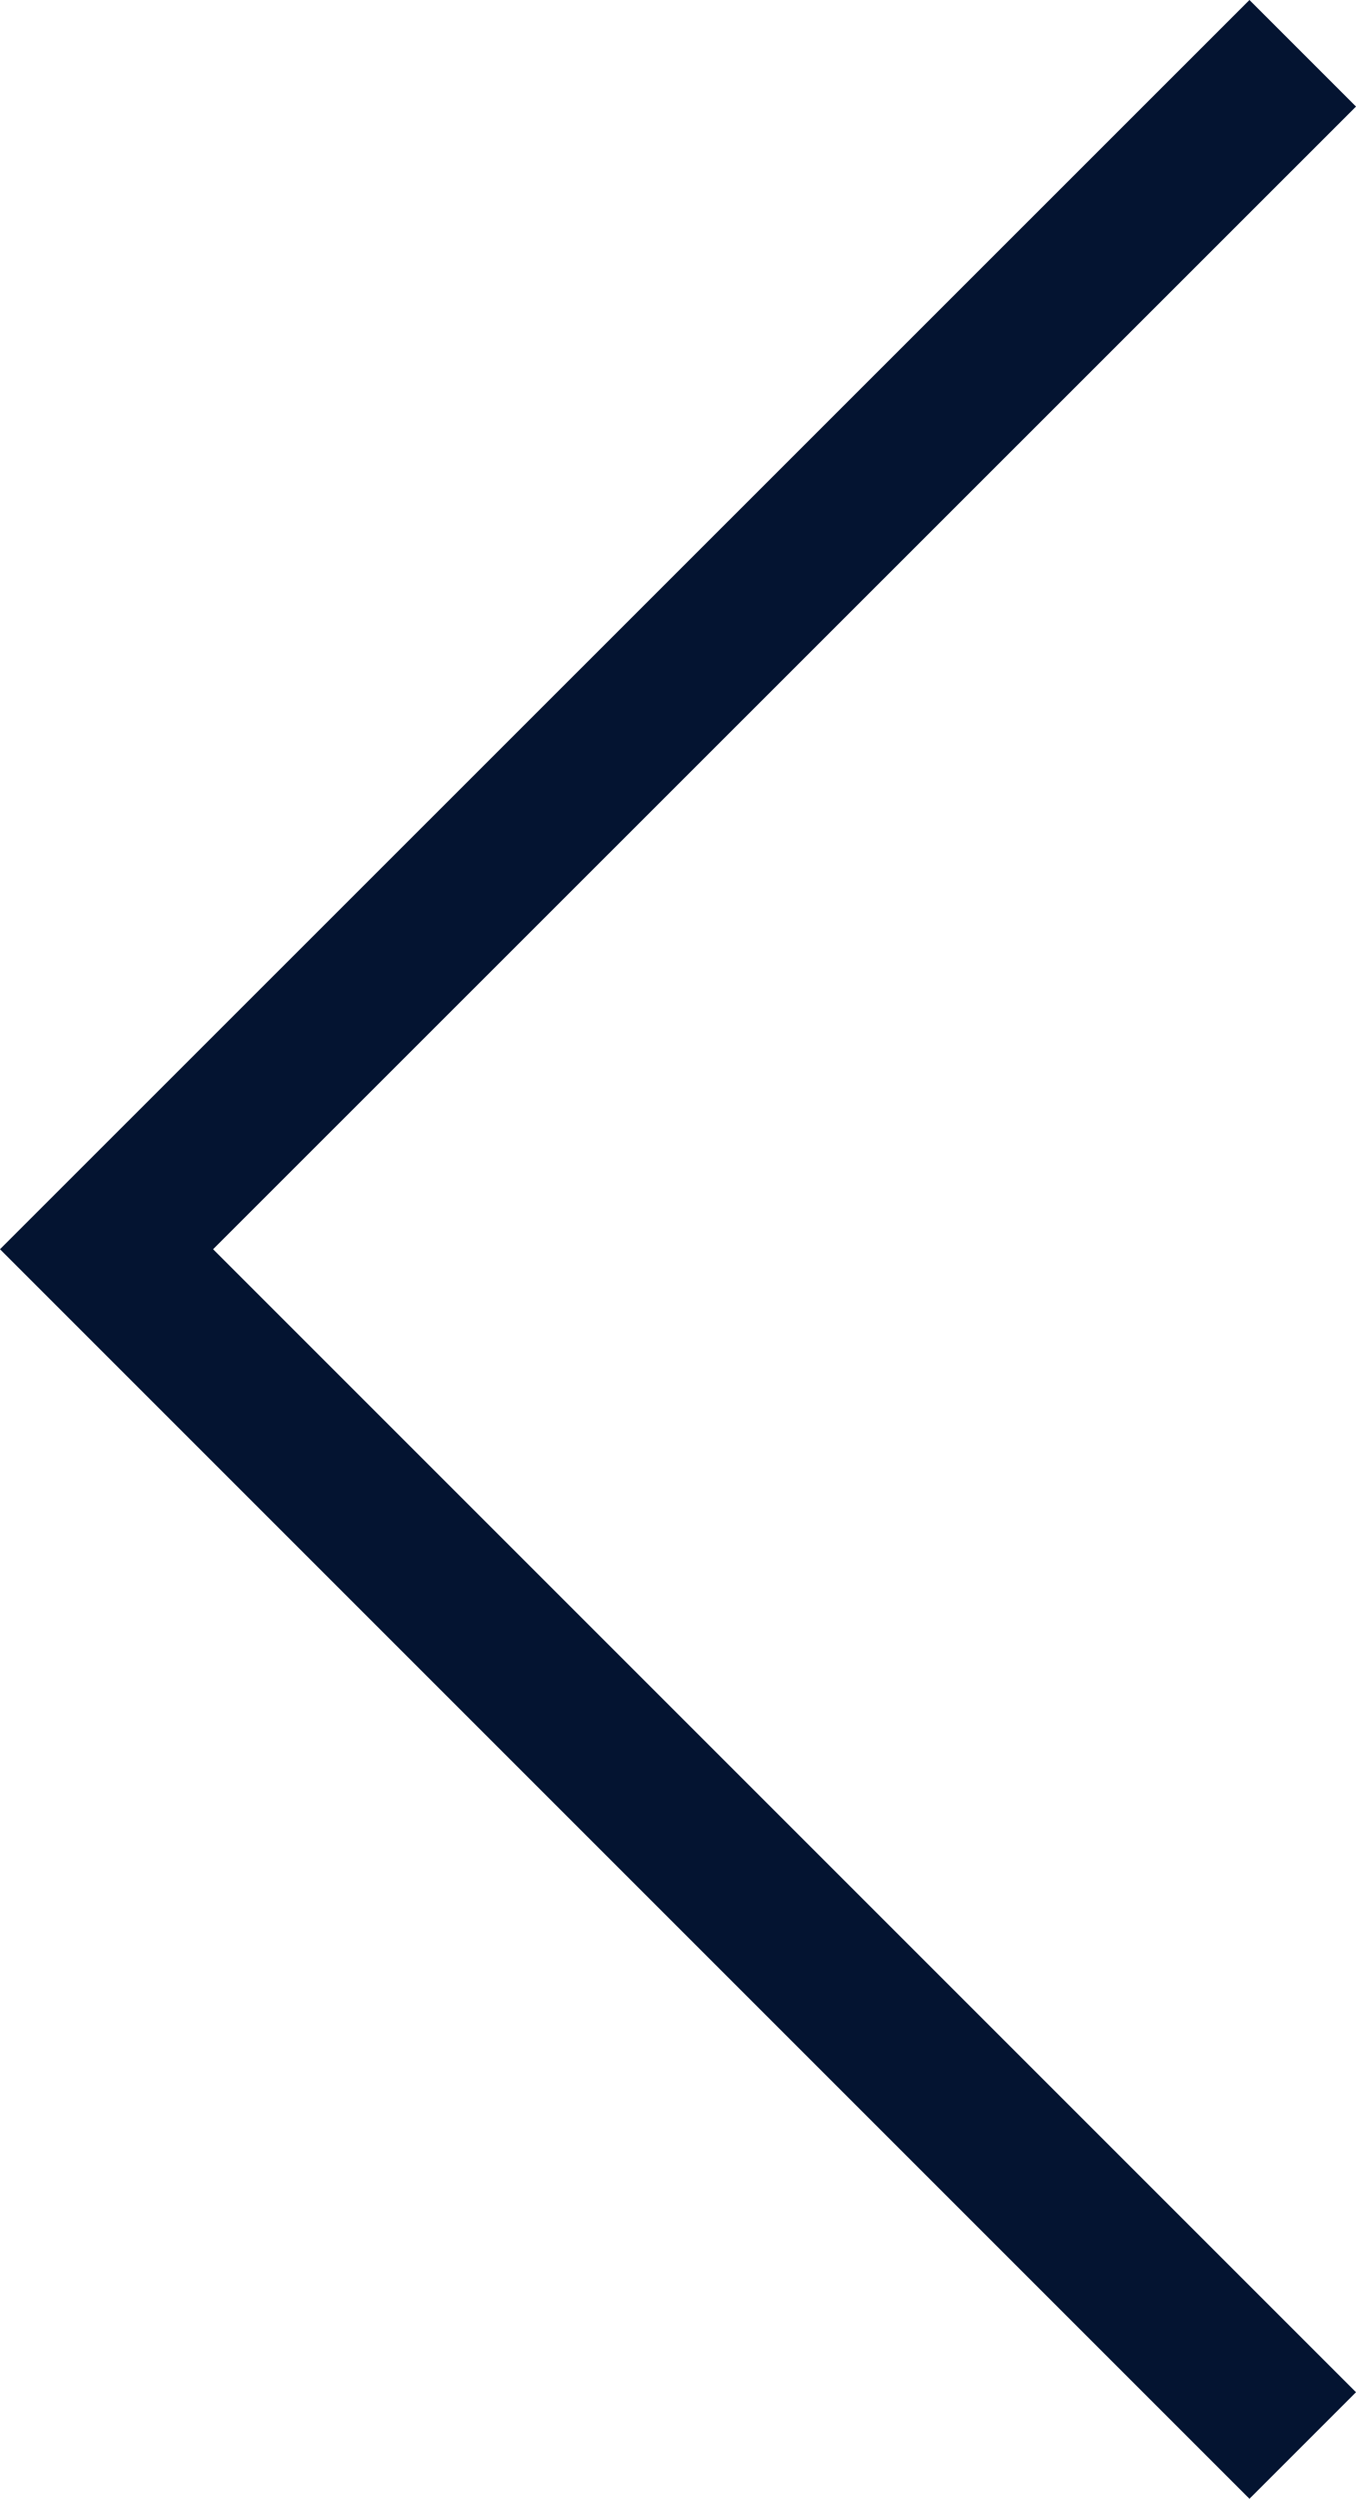 <svg xmlns="http://www.w3.org/2000/svg" width="8.998" height="16.58" viewBox="0 0 8.998 16.58">
  <path id="パス_48472" data-name="パス 48472" d="M-19560.127-13961.153l-8.291-8.291,8.291-8.289.707.707-7.584,7.582,7.584,7.584Z" transform="translate(19568.418 13977.733)" fill="#041431"/>
</svg>
